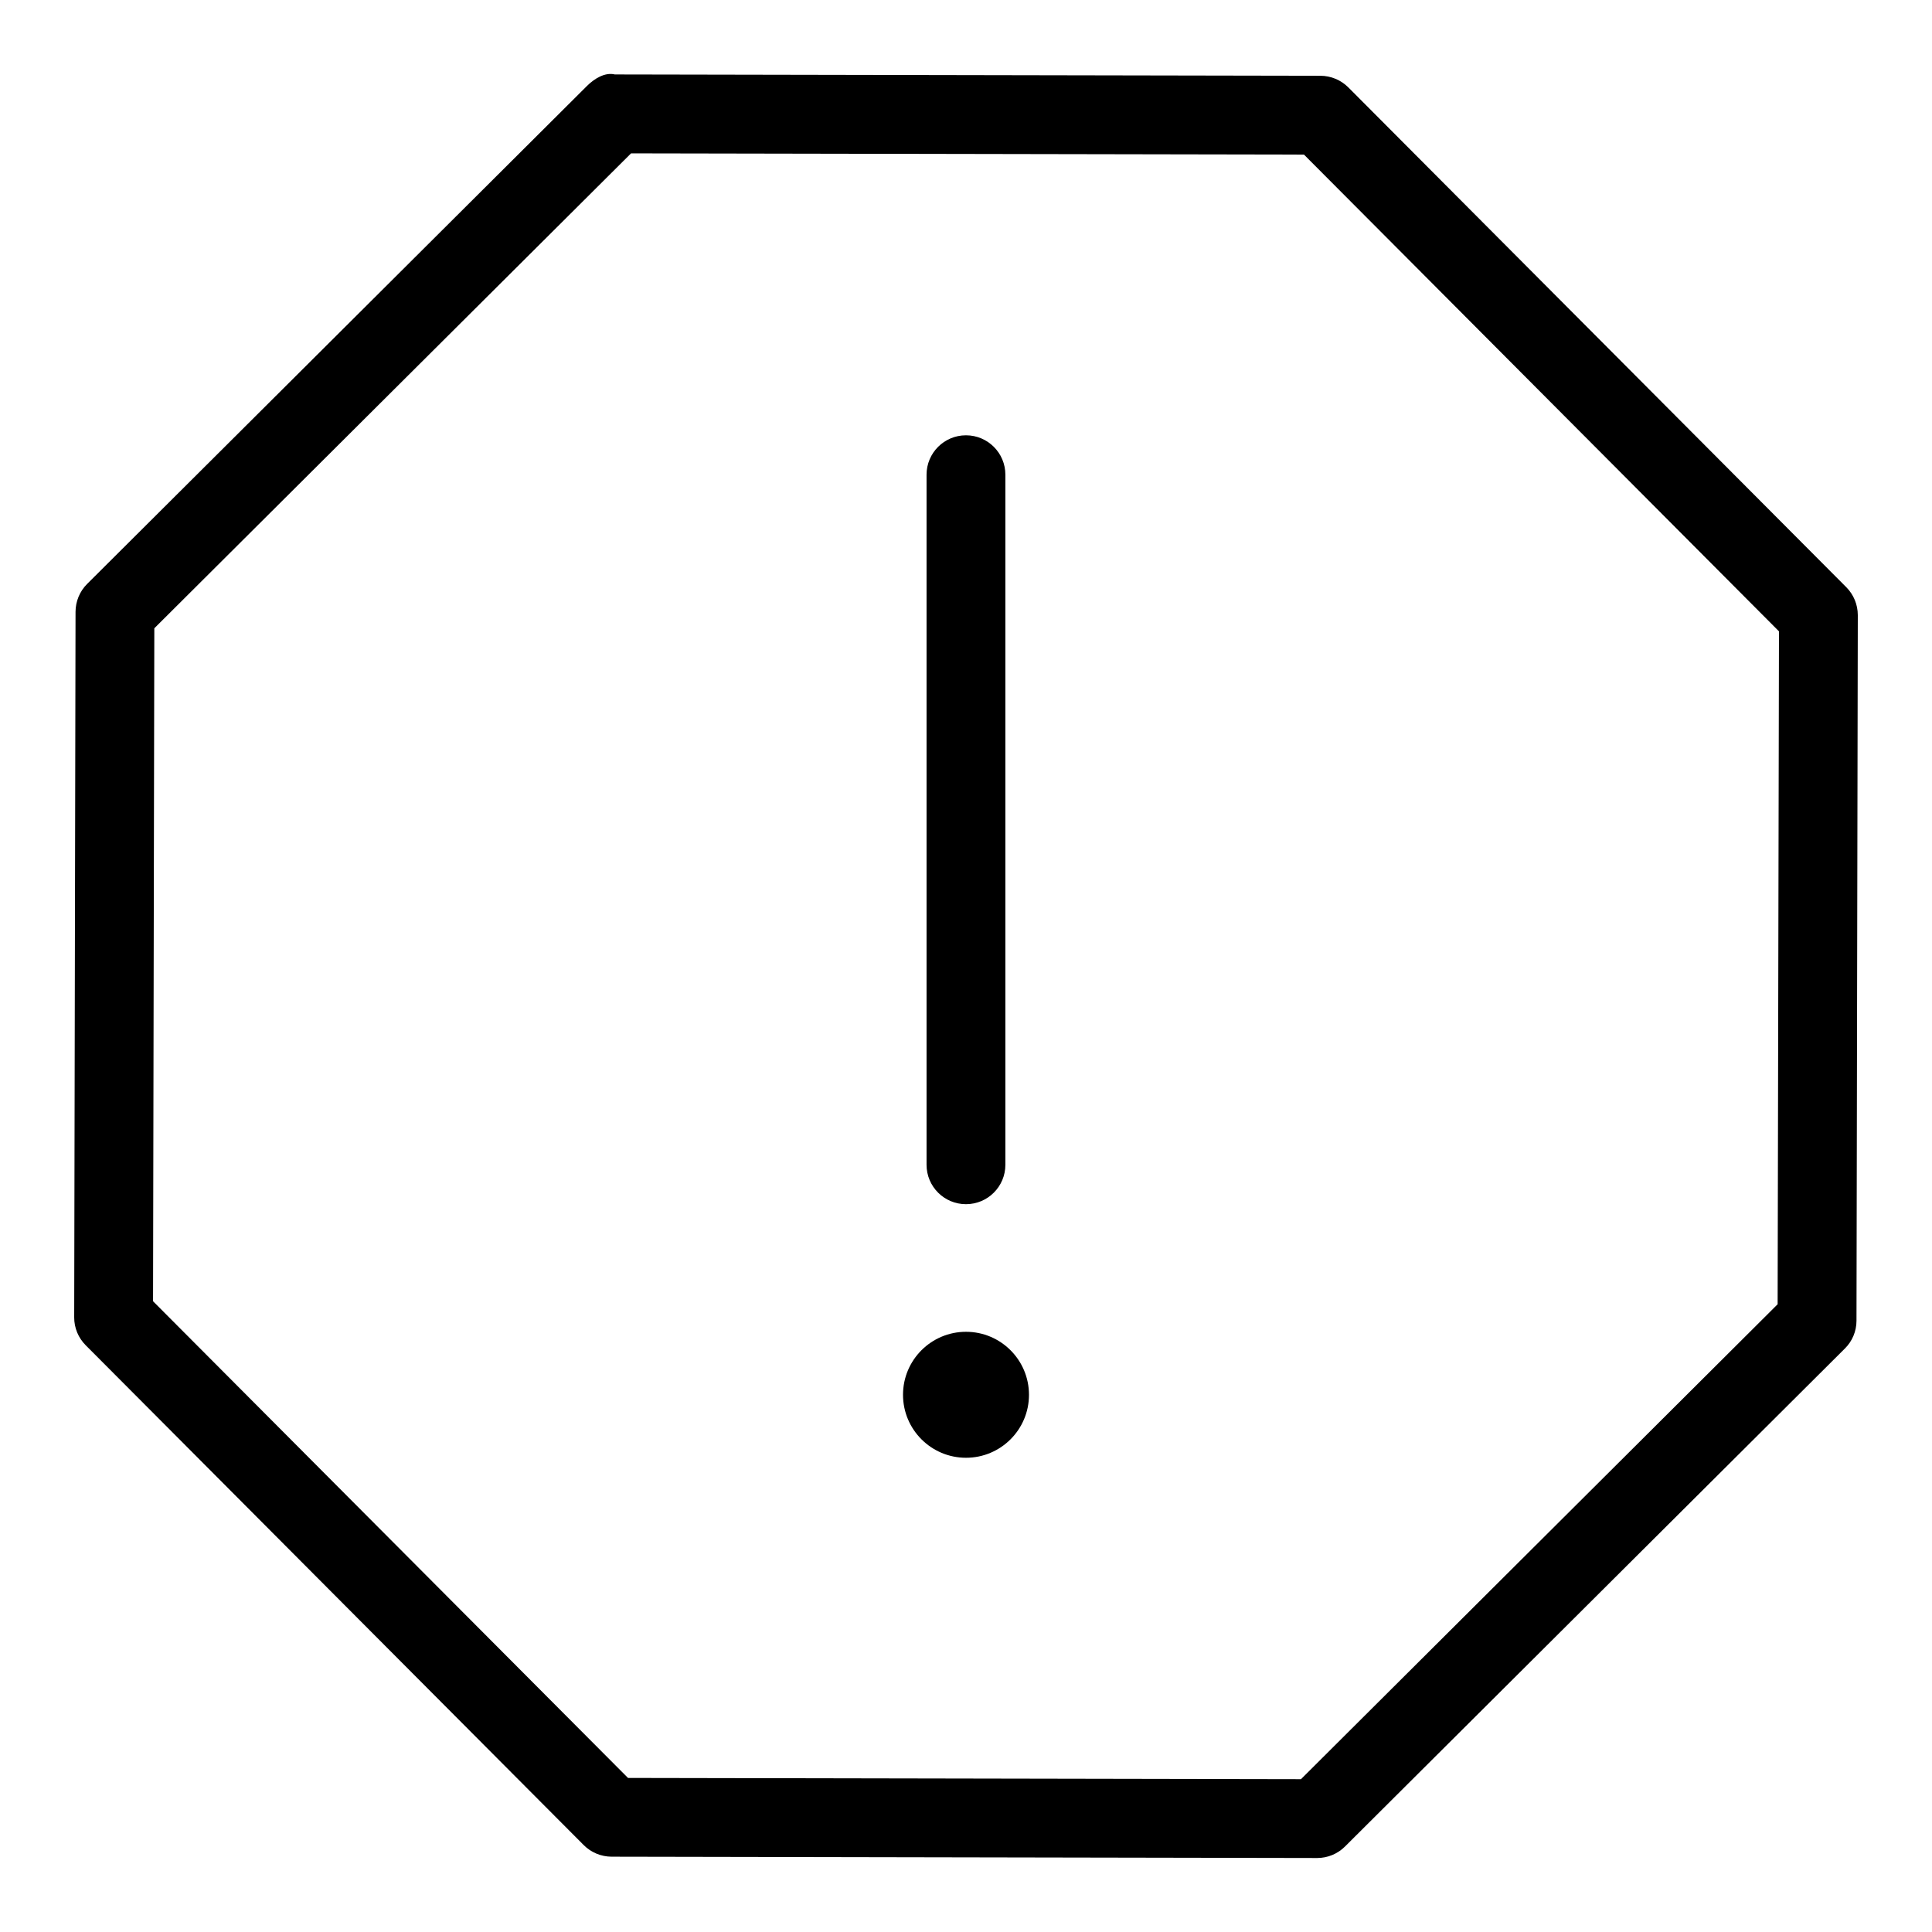 <?xml version="1.0" encoding="UTF-8"?>
<!-- The Best Svg Icon site in the world: iconSvg.co, Visit us! https://iconsvg.co -->
<svg fill="#000000" width="800px" height="800px" version="1.1" viewBox="144 144 512 512" xmlns="http://www.w3.org/2000/svg">
 <g>
  <path d="m399.99 463.12c5.773 0 10.445-4.672 10.445-10.445v-182.87c0-5.773-4.672-10.445-10.445-10.445-5.773 0-10.445 4.672-10.445 10.445v182.87c0 5.773 4.672 10.445 10.445 10.445z"/>
  <path d="m400 496.94c-9.219 0-16.691 7.473-16.691 16.691s7.473 16.691 16.691 16.691 16.691-7.473 16.691-16.691c-0.004-9.223-7.477-16.691-16.691-16.691z"/>
  <path d="m633.29 299.62-131.98-132.47c-1.957-1.957-4.609-3.059-7.387-3.07l-186.98-0.348c-2.613-0.633-5.426 1.09-7.394 3.051l-132.46 131.97c-1.957 1.949-3.059 4.602-3.07 7.375l-0.355 186.99c-0.012 2.773 1.09 5.426 3.051 7.394l131.98 132.46c1.949 1.957 4.609 3.059 7.375 3.07l186.99 0.348h0.02c2.754 0 5.406-1.09 7.367-3.051l132.46-131.96c1.98-1.949 3.082-4.609 3.082-7.375l0.348-186.99c-0.008-2.773-1.09-5.426-3.047-7.394zm-18.199 190.02-126.32 125.86-178.34-0.328-125.87-126.33 0.336-178.34 126.34-125.86 178.33 0.328 125.88 126.34z"/>
 </g>
</svg>